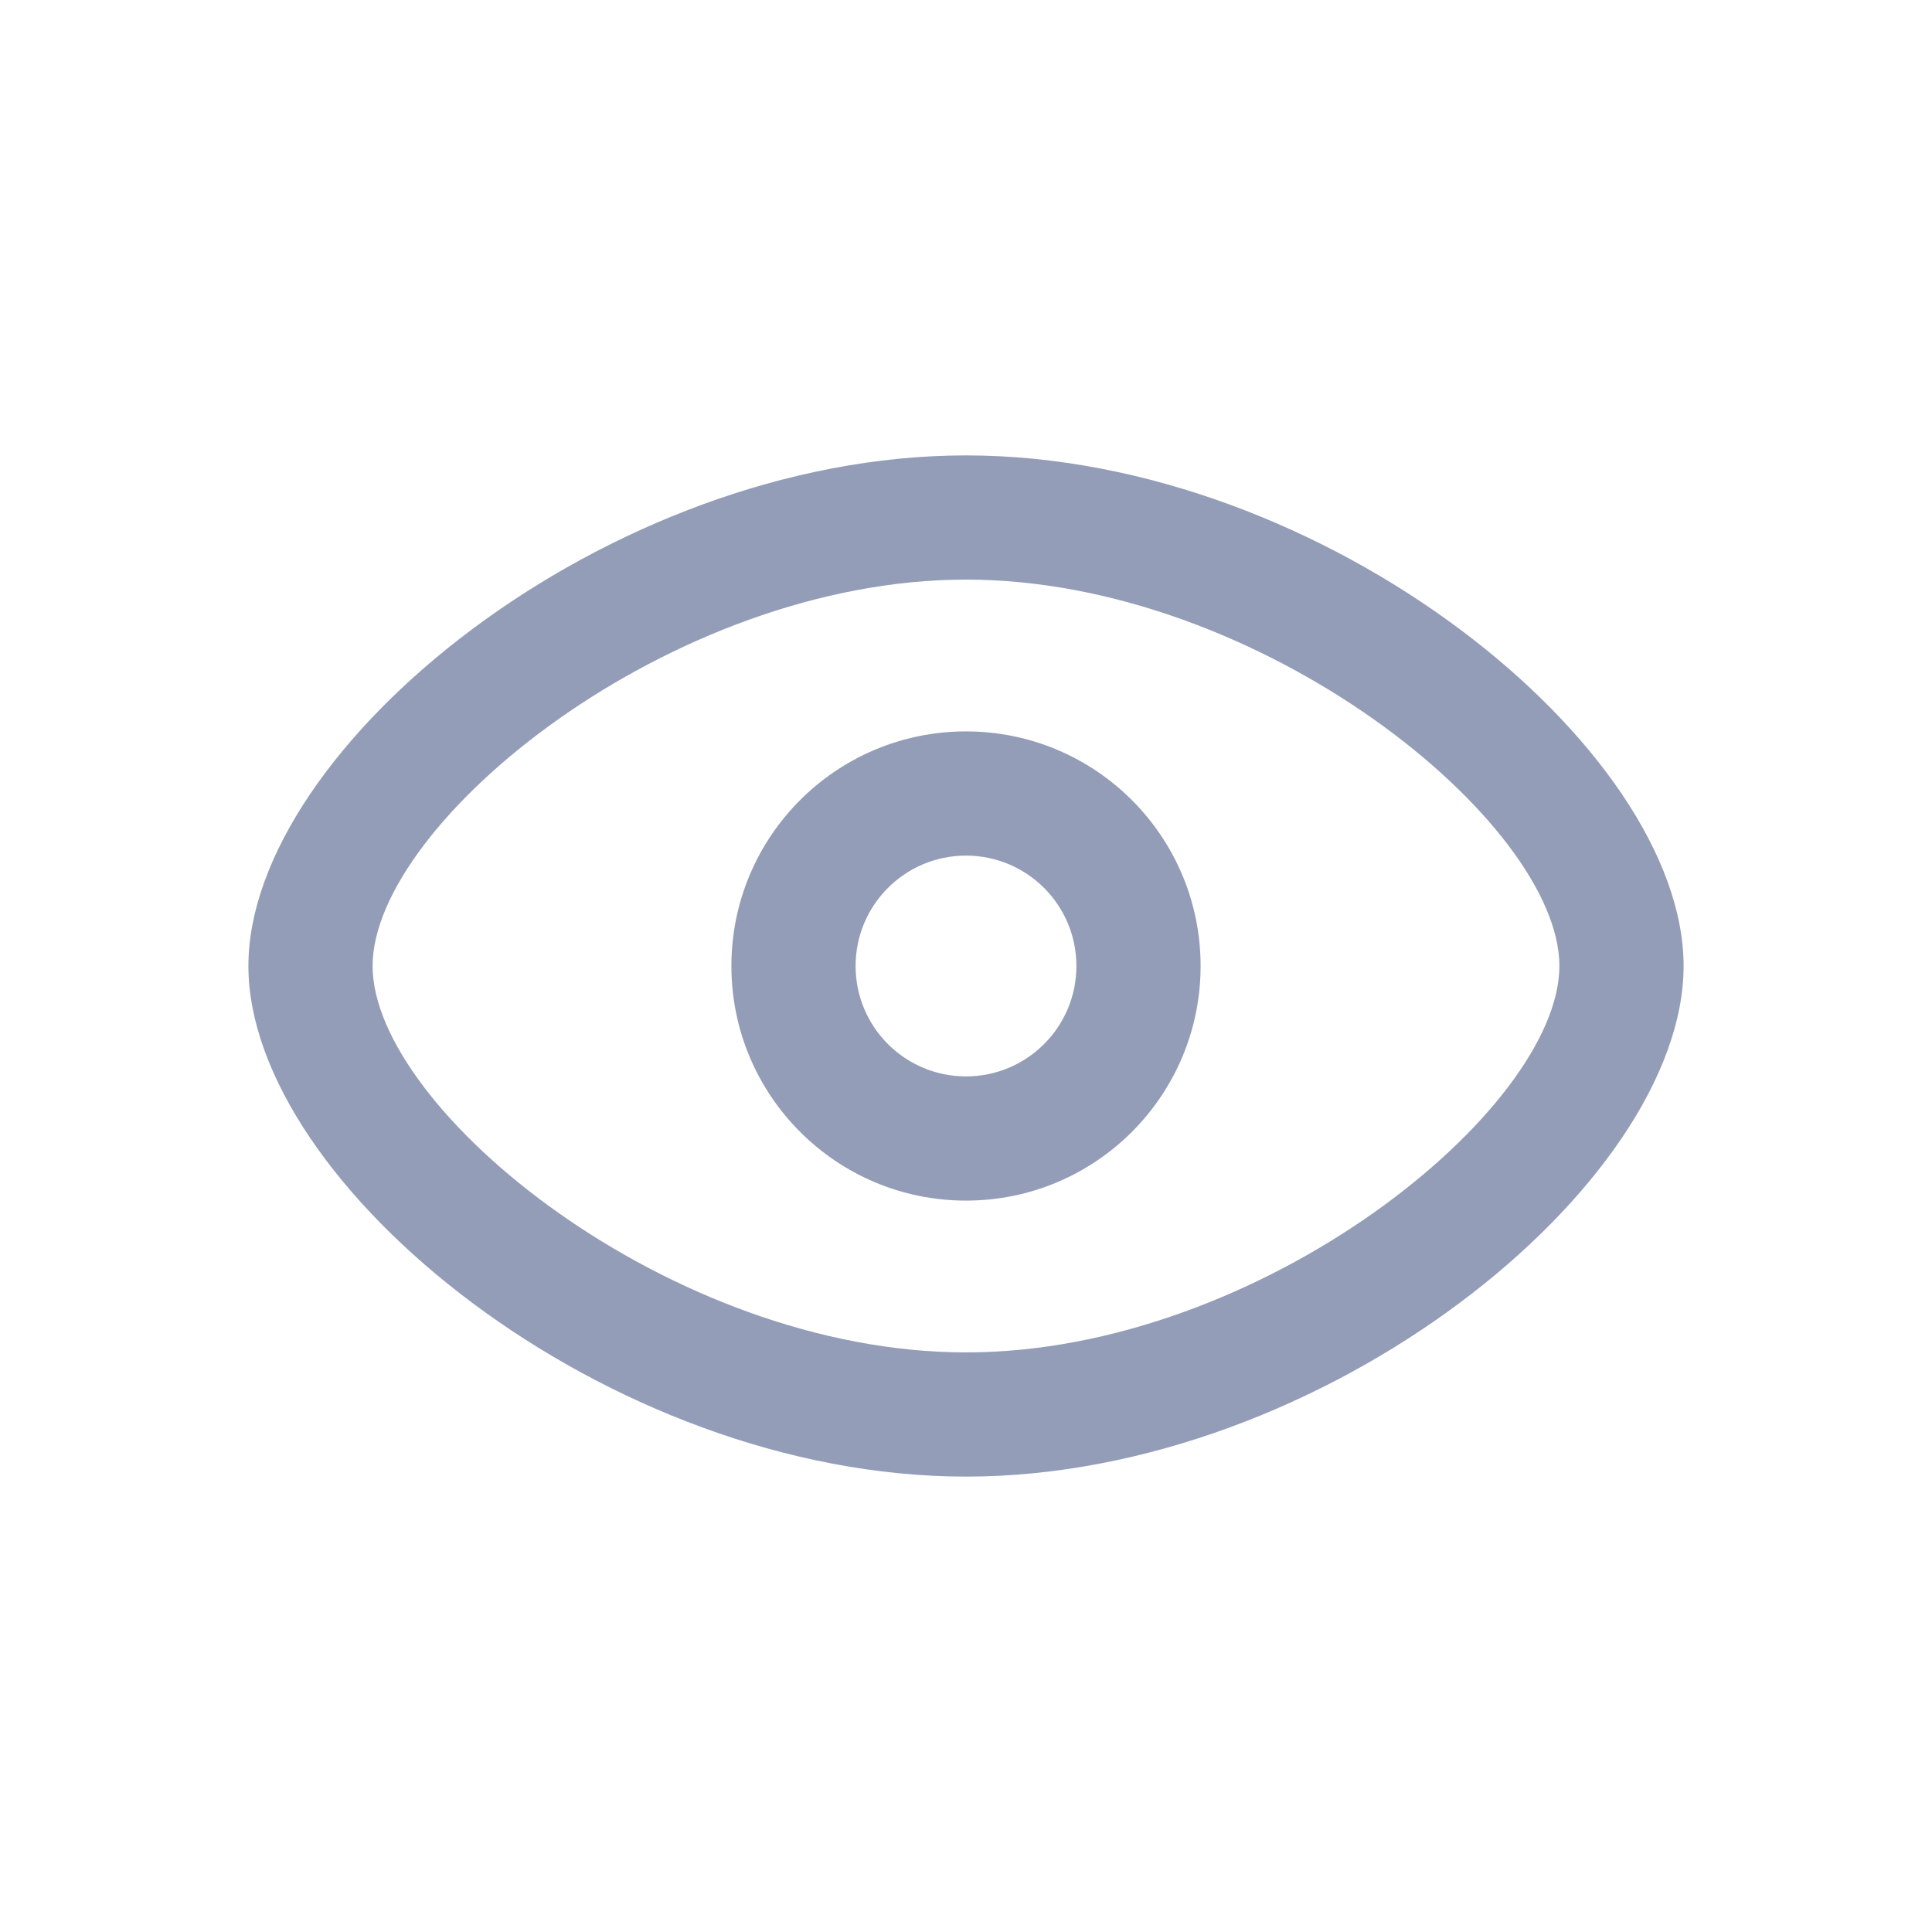 <svg width="28" height="28" viewBox="0 0 28 28" fill="none" xmlns="http://www.w3.org/2000/svg">
<path d="M14 6.6C19.2 6.6 24.4 10.837 24.4 14C24.4 17.163 19.2 21.4 14 21.4C8.8 21.4 3.6 17.163 3.6 14C3.6 10.837 8.8 6.6 14 6.6ZM14 8.4C9.722 8.4 5.4 11.922 5.4 14C5.4 16.078 9.722 19.6 14 19.6C18.277 19.6 22.6 16.078 22.6 14C22.6 11.922 18.277 8.4 14 8.4ZM14 10.6C15.878 10.6 17.4 12.122 17.4 14C17.4 15.878 15.878 17.4 14 17.4C12.122 17.4 10.6 15.878 10.6 14C10.6 12.122 12.122 10.6 14 10.6ZM14 12.4C13.116 12.4 12.4 13.116 12.4 14C12.4 14.884 13.116 15.6 14 15.6C14.884 15.6 15.6 14.884 15.6 14C15.6 13.116 14.884 12.4 14 12.4Z" fill="#949DB8"/>
</svg>
